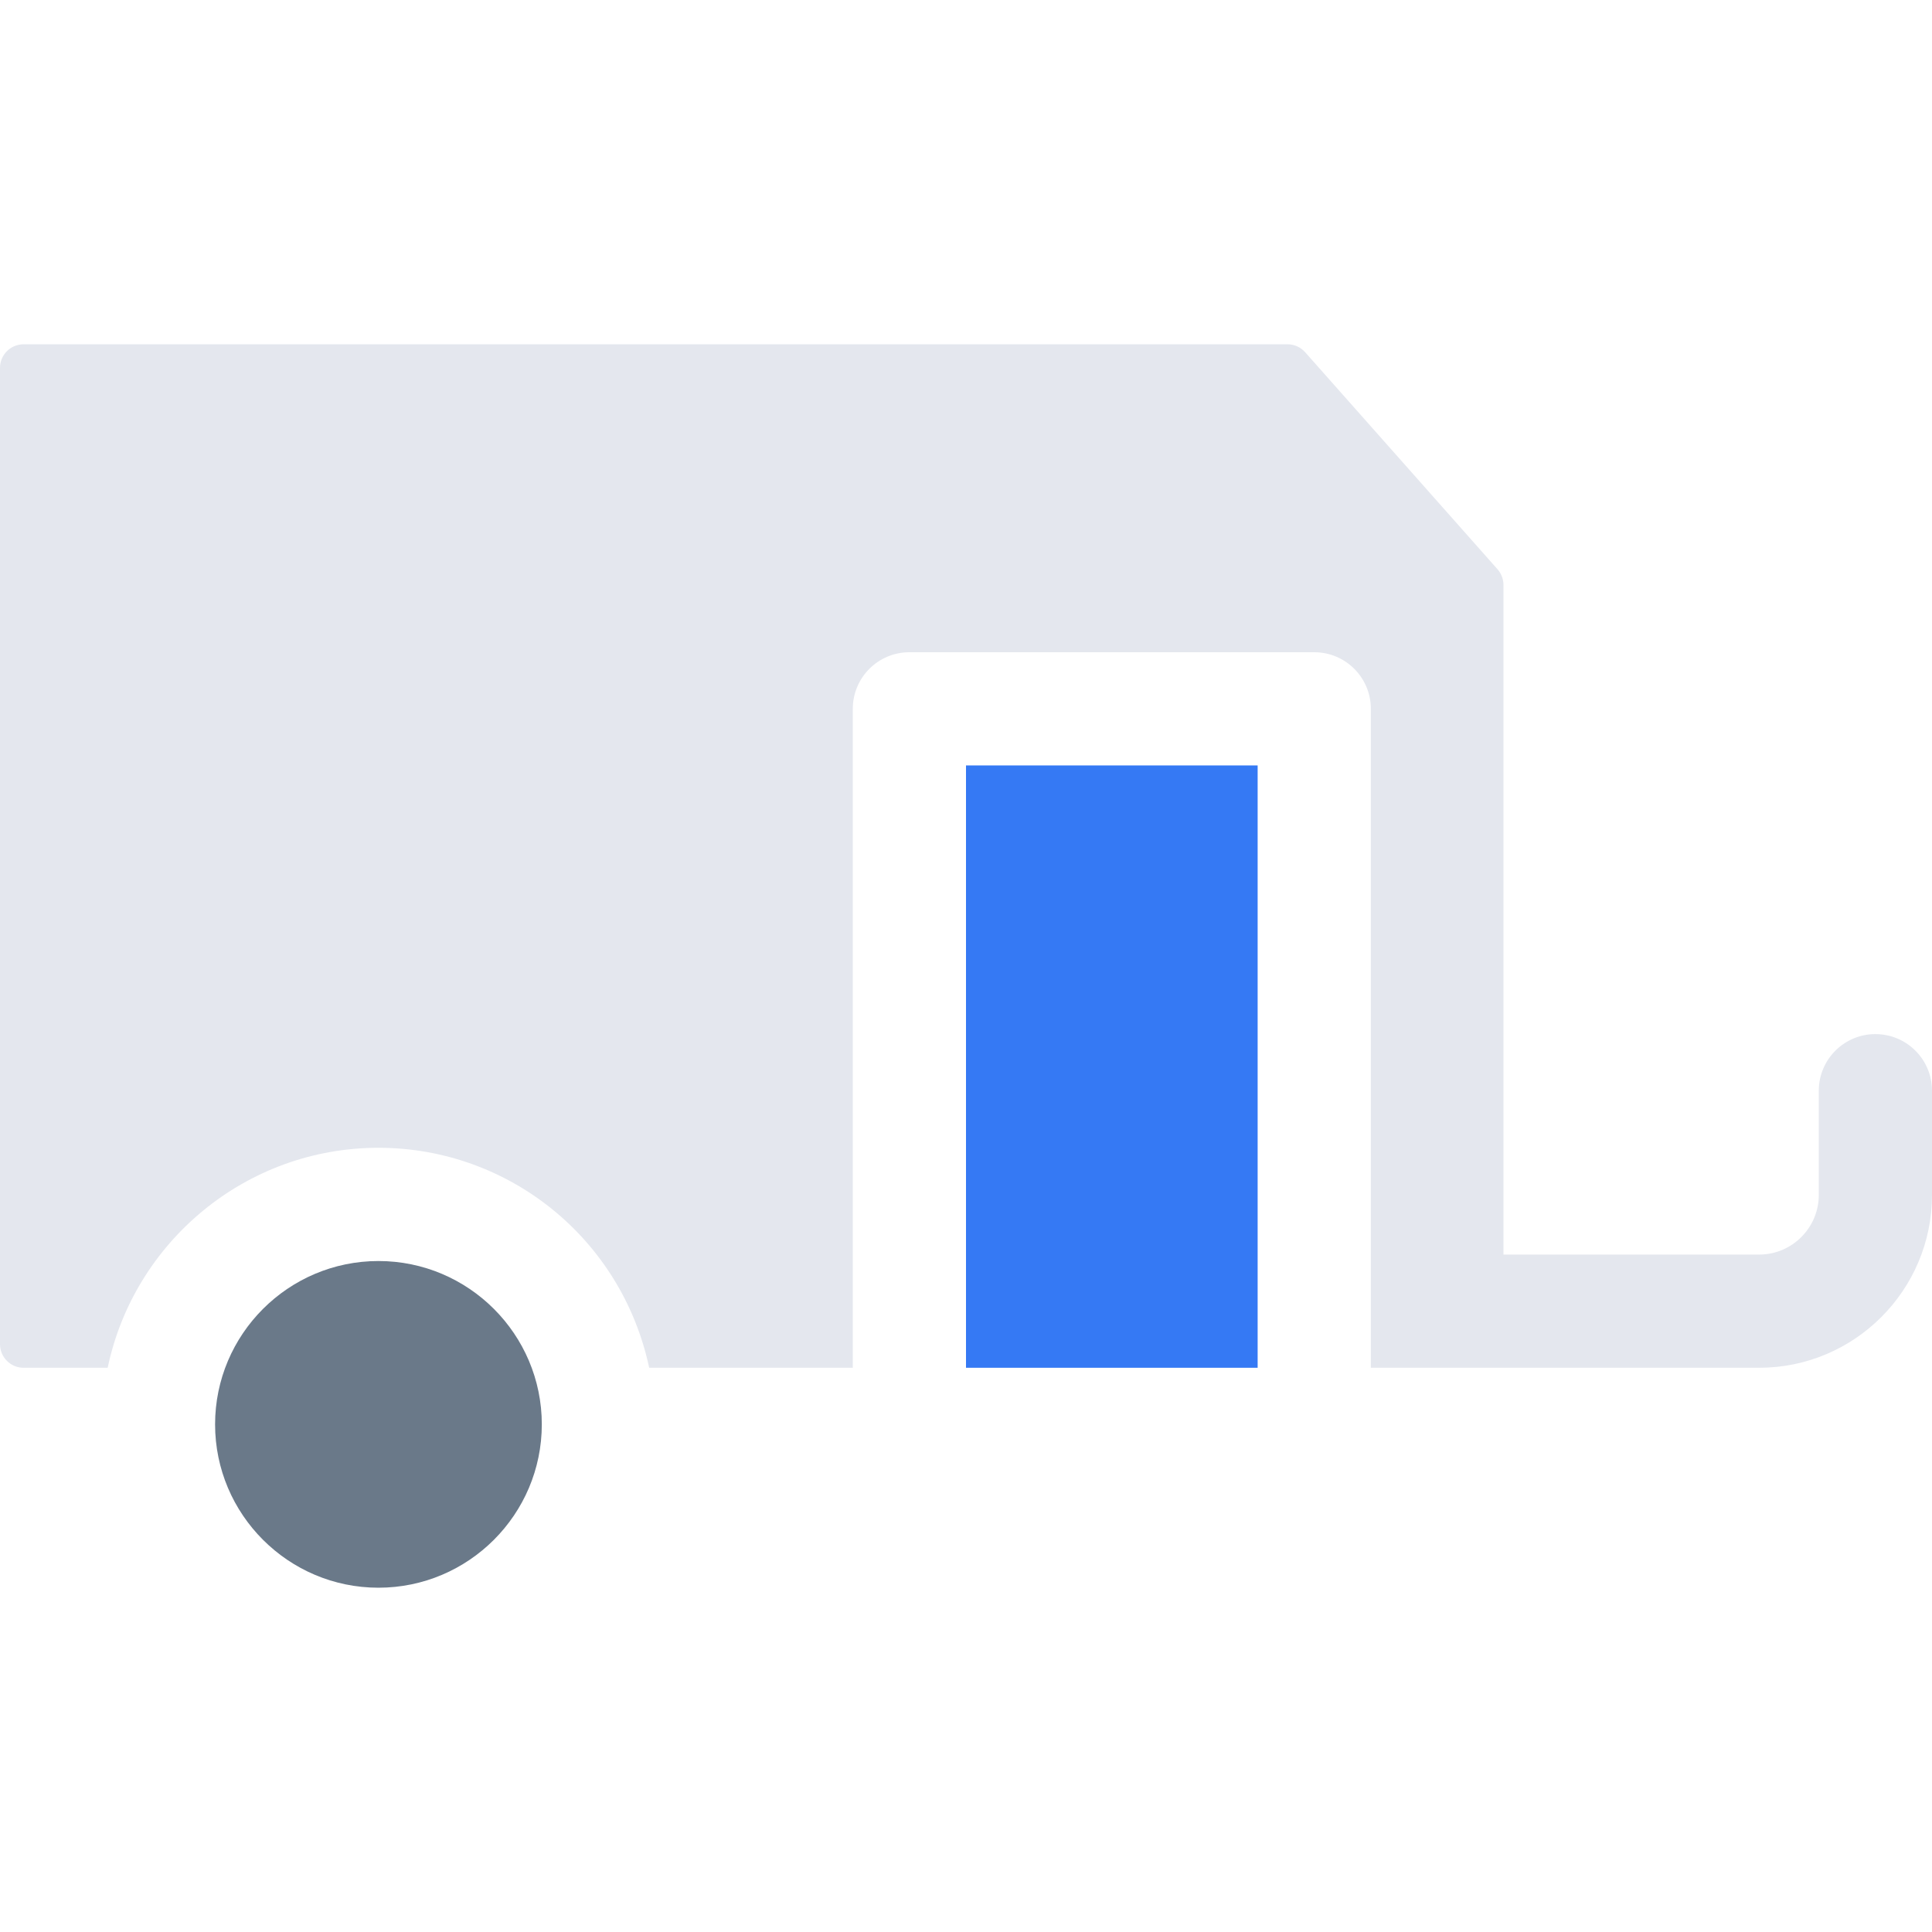 <svg width="64" height="64" viewBox="0 0 64 64" fill="none" xmlns="http://www.w3.org/2000/svg">
<g clip-path="url(#clip0_21_2187)">
<path d="M62.125 34.256C61.09 34.256 60.25 35.095 60.25 36.131V39.584C60.25 40.672 59.364 41.559 58.275 41.559H49.804V19.377C49.804 19.186 49.734 19.002 49.608 18.858L43.235 11.668C43.086 11.5 42.874 11.405 42.65 11.405H0.781C0.35 11.405 0 11.755 0 12.185V44.527C0 44.959 0.35 45.309 0.781 45.309H3.567C4.441 41.137 8.143 38.022 12.537 38.022C16.858 38.022 20.594 41.035 21.505 45.309H28.25V23.481C28.25 22.445 29.09 21.606 30.125 21.606H43.536C44.571 21.606 45.411 22.445 45.411 23.481V45.309H58.275C61.431 45.309 64 42.74 64 39.584V36.131C64 35.095 63.16 34.256 62.125 34.256Z" fill="#E4E7EE"/>
<path d="M32 25.356H41.661V45.309H32V25.356Z" fill="#3579F4"/>
<path d="M12.537 41.773C9.553 41.773 7.125 44.2 7.125 47.184C7.125 50.167 9.553 52.595 12.537 52.595C15.52 52.595 17.948 50.167 17.948 47.184C17.948 44.2 15.52 41.773 12.537 41.773Z" fill="#6A7989"/>
</g>
<defs>
<clipPath id="clip0_21_2187">
<rect width="64" height="64" fill="white"/>
</clipPath>
</defs>
</svg>
